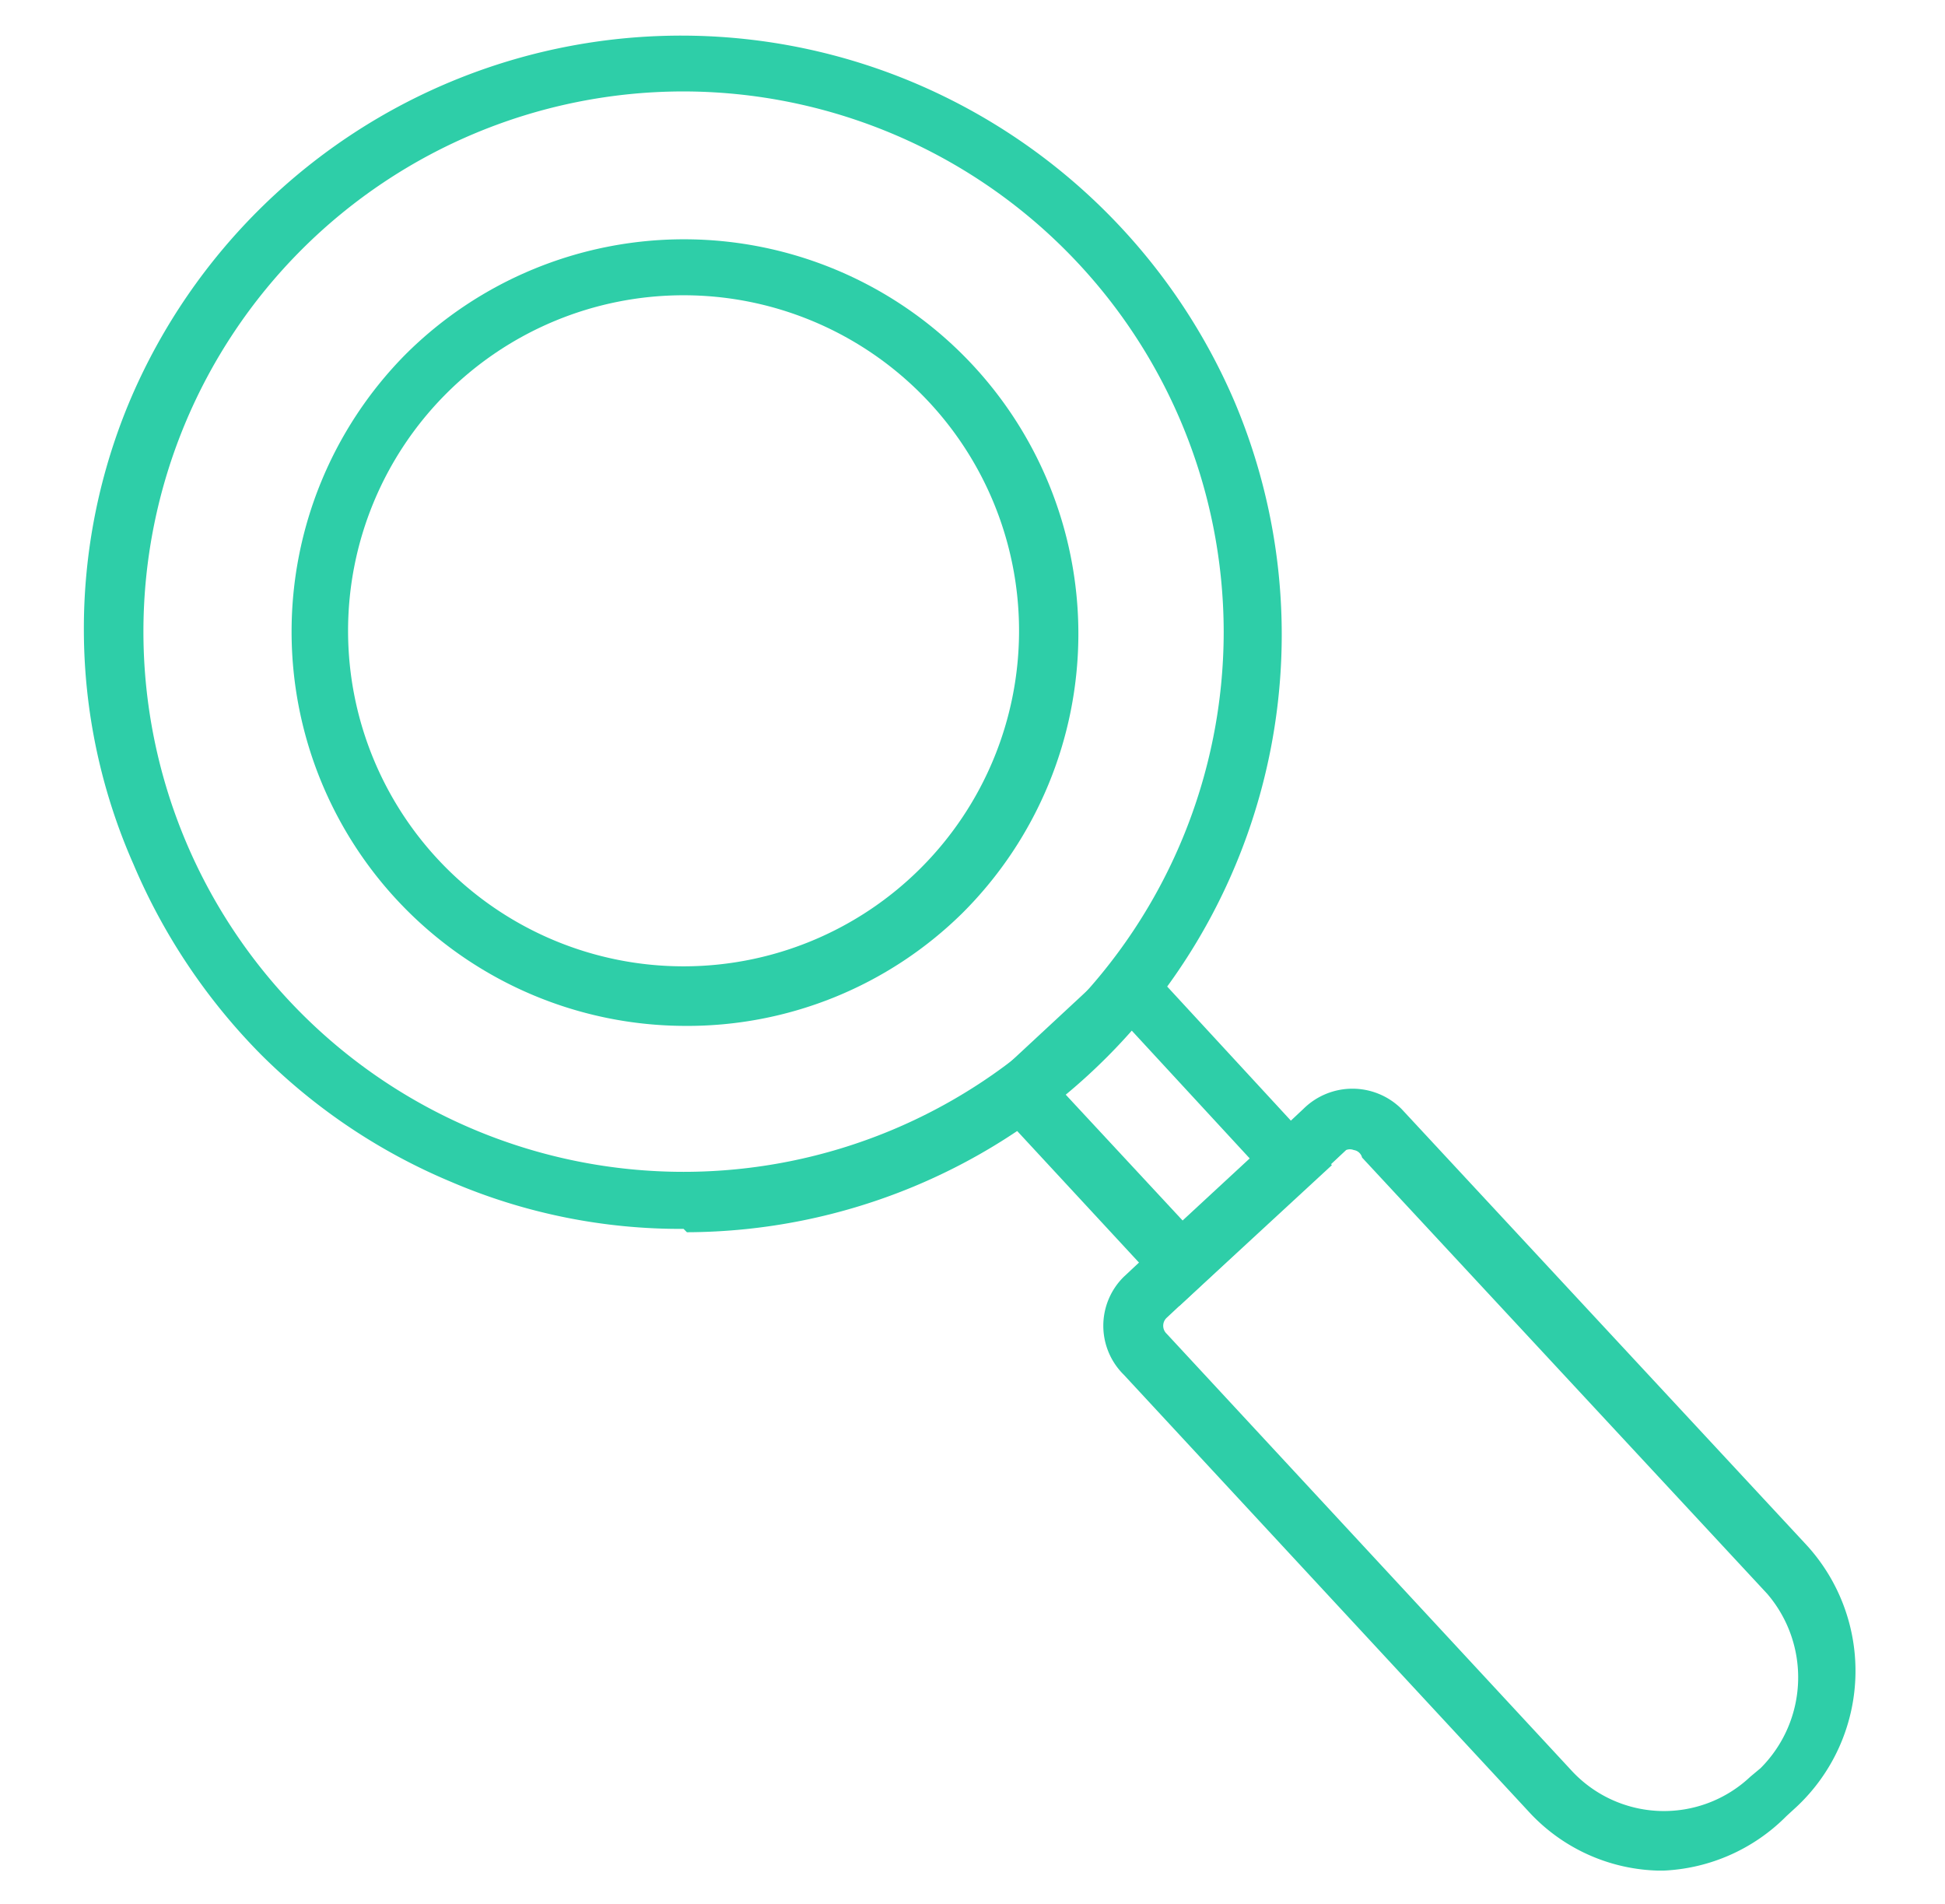 <svg id="Layer_1" data-name="Layer 1" xmlns="http://www.w3.org/2000/svg" viewBox="0 0 23.19 22.7"><defs><style>.cls-1{fill:#2ecea8;}</style></defs><title>Artboard 1</title><path class="cls-1" d="M8.15,14.65a6.93,6.93,0,0,1-2.77-.56,7.07,7.07,0,0,1-2.27-1.52A7.24,7.24,0,0,1,1.59,10.3,6.93,6.93,0,0,1,1,7.53a7,7,0,0,1,.56-2.78A7.14,7.14,0,0,1,10.93,1a7.21,7.21,0,0,1,3.79,3.79,7.13,7.13,0,0,1-1.53,7.82,7.11,7.11,0,0,1-5,2.08Zm0-13.56a6.44,6.44,0,1,0,6.44,6.44A6.45,6.45,0,0,0,8.15,1.09Z"/><path class="cls-1" d="M8.15,12.23a4.7,4.7,0,0,1-3.32-8,4.7,4.7,0,1,1,6.65,6.65A4.67,4.67,0,0,1,8.15,12.23Zm0-8.71a4,4,0,1,0,4,4A4,4,0,0,0,8.15,3.52Z"/><path class="cls-1" d="M14.06,15.57,11.68,13l1.82-1.69,2.38,2.58ZM12.66,13l1.44,1.55.8-.74-1.44-1.56Z"/><path class="cls-1" d="M19.84,22.3h-.08a2.17,2.17,0,0,1-1.54-.71l-4.82-5.2a.82.82,0,0,1,0-1.17l2.14-2a.83.83,0,0,1,1.17,0l4.83,5.2a2.22,2.22,0,0,1-.12,3.12l-.12.11A2.2,2.2,0,0,1,19.84,22.3Zm-3.7-8.59a.12.12,0,0,0-.09,0l-2.14,2a.13.13,0,0,0,0,.19l4.82,5.2a1.5,1.5,0,0,0,2.14.08l.12-.1A1.53,1.53,0,0,0,21.07,19l-4.83-5.2A.12.12,0,0,0,16.14,13.71Z"/></svg>